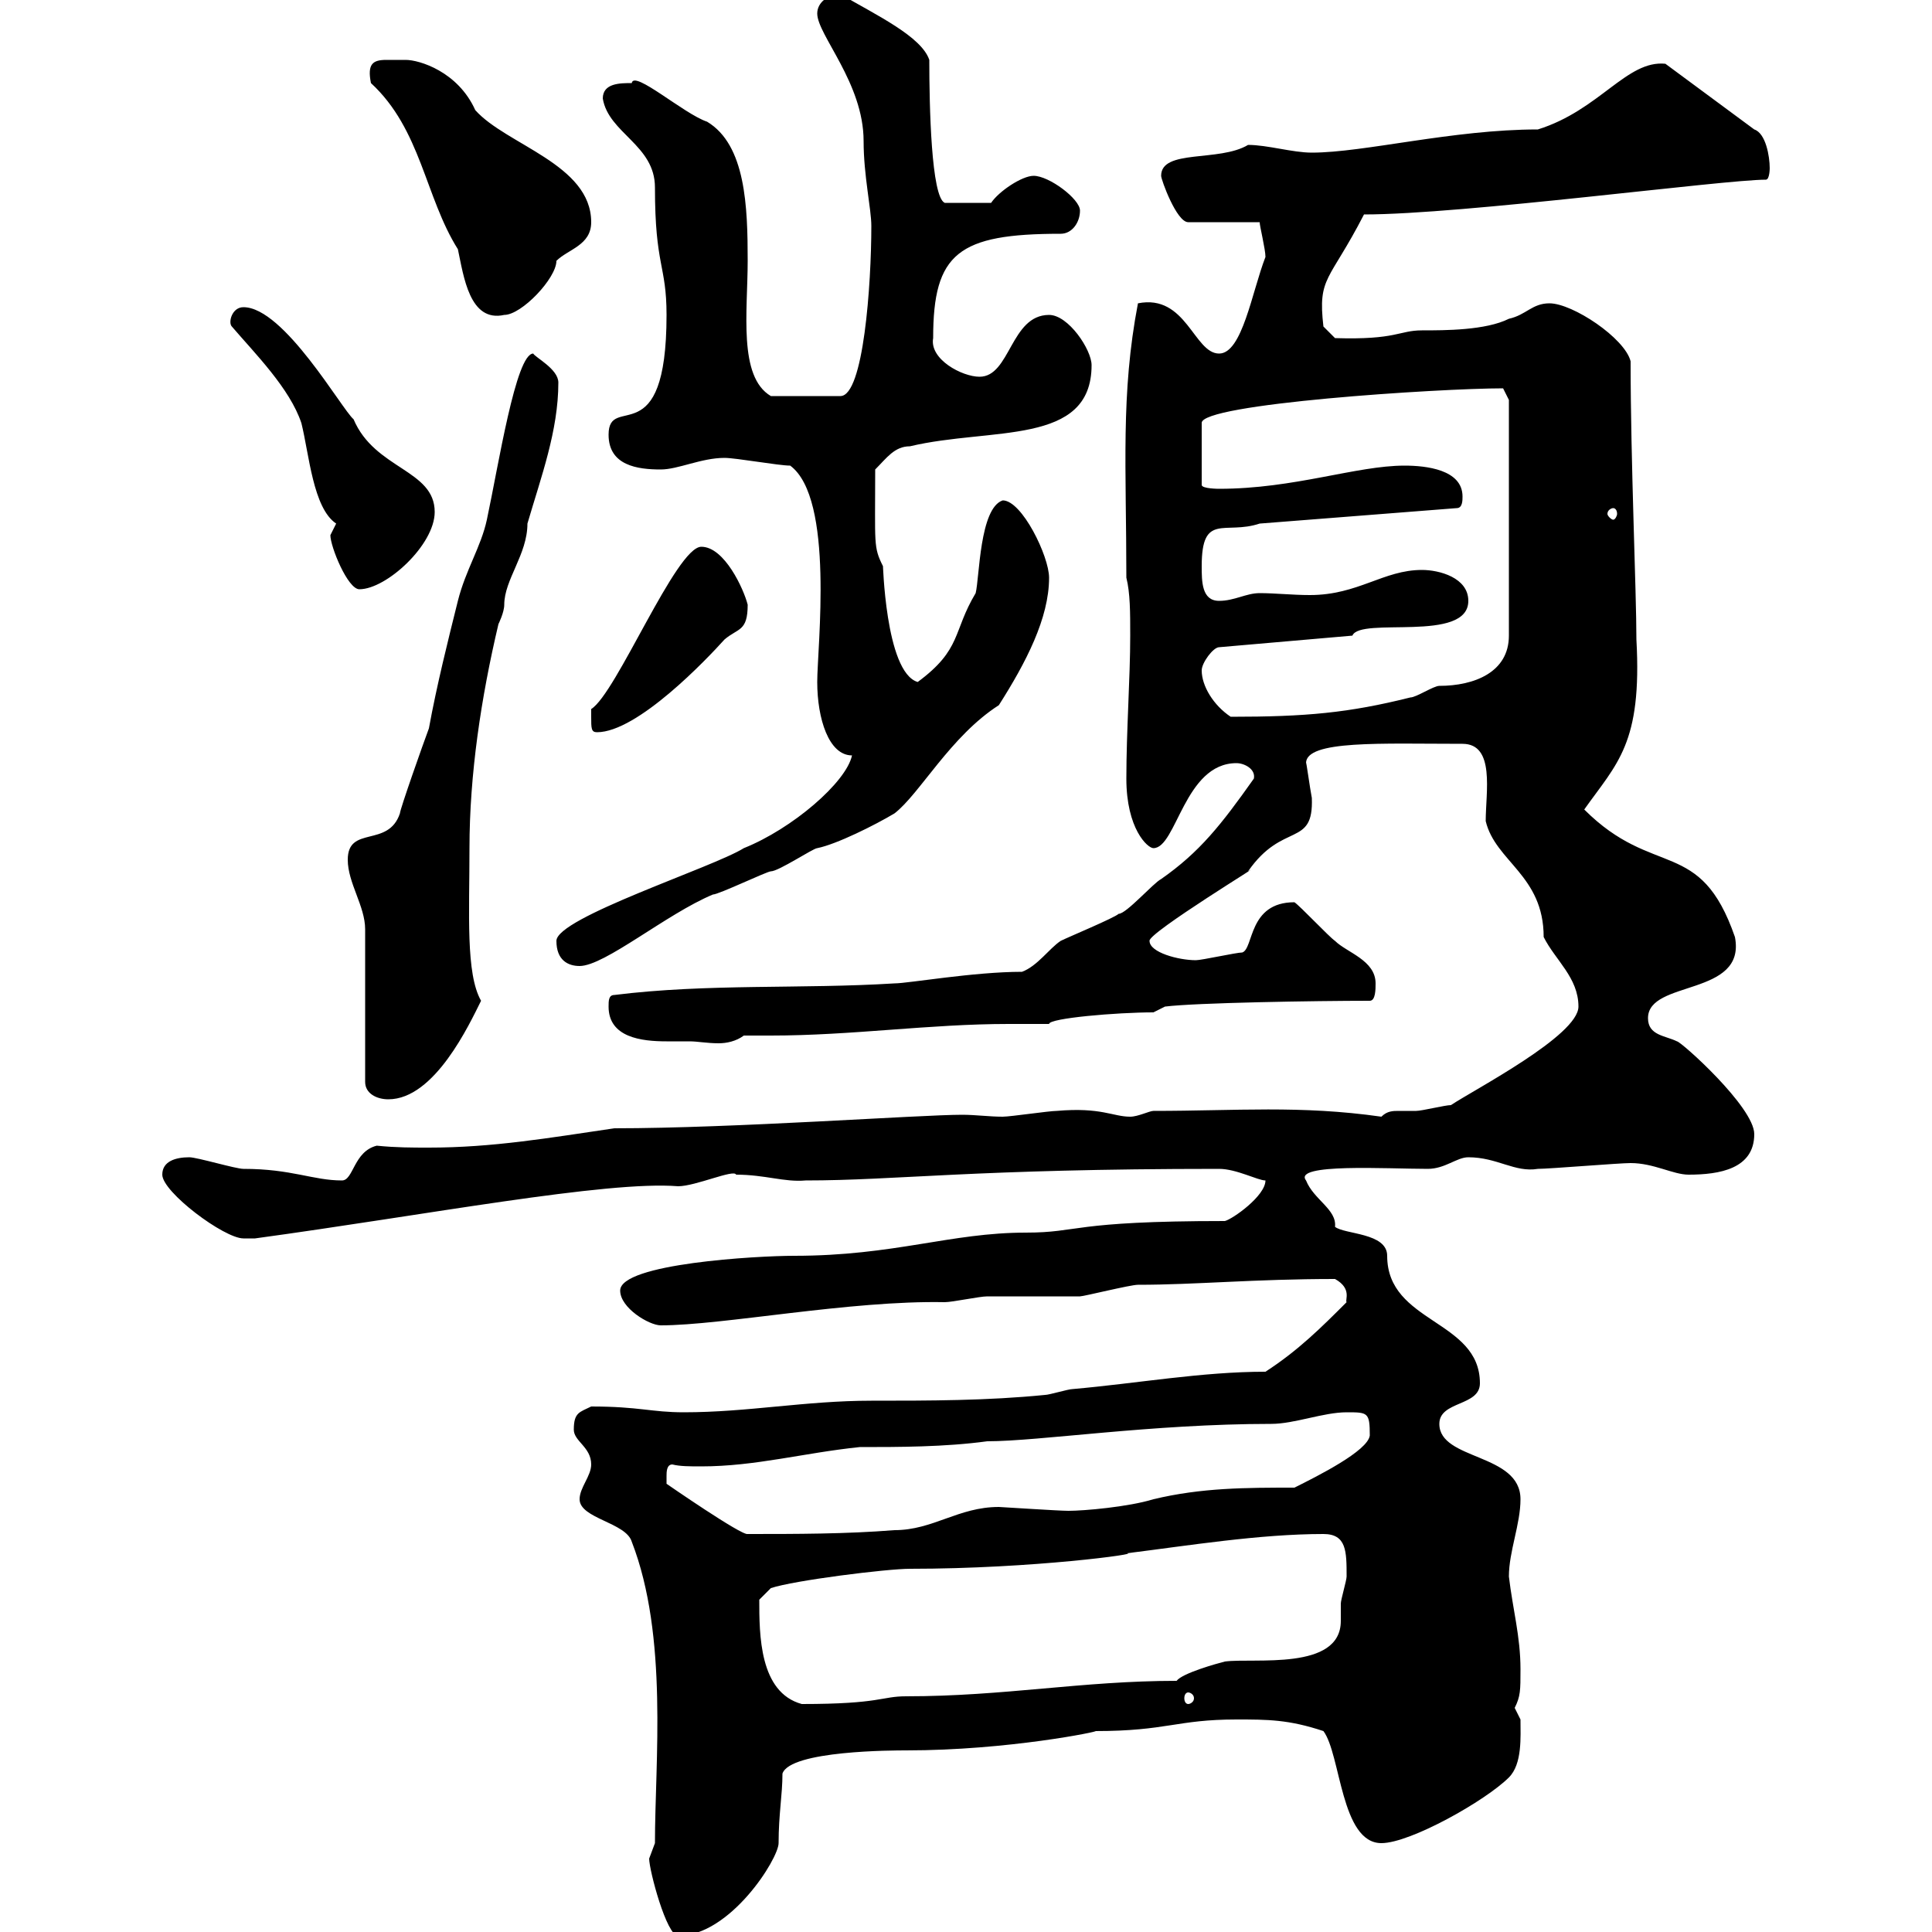 <svg xmlns="http://www.w3.org/2000/svg" xmlns:xlink="http://www.w3.org/1999/xlink" width="300" height="300"><path d="M100.80 288.60C100.80 290.40 103.50 300.60 105.30 300.60C113.40 300.60 120.90 288.60 120.90 286.20C120.90 281.70 121.50 278.70 121.50 275.40C122.70 271.80 138.90 271.80 140.70 271.80C156.60 271.80 171 268.80 170.10 268.80C181.20 268.80 182.70 267 192 267C196.80 267 200.10 267 205.50 268.80C208.20 272.40 208.20 286.20 214.50 286.20C219 286.20 230.70 279.60 234.30 276C236.40 273.90 236.10 269.70 236.10 267C236.10 267 235.20 265.20 235.20 265.20C236.10 263.40 236.10 262.50 236.10 259.20C236.10 254.10 234.90 249.90 234.30 244.80C234.30 240.90 236.10 236.70 236.10 232.80C236.10 225.60 223.50 226.80 223.50 221.10C223.50 217.50 229.80 218.40 229.80 214.80C229.80 204.90 215.40 205.50 215.40 195C215.40 191.40 208.80 191.70 207.30 190.50C207.60 187.80 204 186.30 202.80 183.30C200.70 180.60 215.40 181.50 221.70 181.50C224.40 181.50 226.20 179.70 228 179.70C232.50 179.70 235.20 182.10 238.80 181.50C240.60 181.50 251.40 180.60 253.20 180.60C256.80 180.60 259.80 182.40 262.20 182.40C267 182.40 272.40 181.50 272.40 176.10C272.40 171.90 261 161.70 260.40 161.70C258.60 160.80 255.90 160.80 255.90 158.10C255.90 152.10 271.20 154.80 269.40 145.50C264 129.90 256.80 136.50 246 125.70C251.10 118.50 255 115.50 254.10 99.30C254.10 91.80 253.20 71.70 253.20 56.10C252.30 52.50 244.20 47.10 240.60 47.10C237.90 47.10 237 48.90 234.30 49.50C230.70 51.30 224.40 51.30 220.80 51.30C217.20 51.30 216.90 52.80 207.30 52.50L205.50 50.70C204.60 42.90 206.40 43.80 211.80 33.30C227.10 33.30 267.60 27.90 274.20 27.90C274.80 27.90 274.80 26.10 274.80 26.10C274.80 24.30 274.20 20.70 272.40 20.10L258.60 9.90C252.60 9.30 248.40 17.10 238.80 20.10C225.60 20.10 211.80 23.70 203.70 23.70C200.70 23.70 196.80 22.50 193.80 22.50C189.30 25.20 180.30 23.10 180.30 27.30C180.30 27.90 182.70 34.50 184.50 34.50L195.60 34.50C195.60 35.10 196.50 38.70 196.50 39.90C194.40 45.30 192.90 54.90 189.30 54.90C185.40 54.90 184.20 45.60 176.70 47.10C174 61.20 174.90 72.60 174.90 89.70C175.50 92.10 175.50 95.10 175.50 98.70C175.50 105.30 174.90 113.40 174.90 120.90C174.90 128.70 178.20 131.70 179.10 131.70C182.70 131.70 183.90 118.50 192 118.50C193.20 118.50 195 119.40 194.70 120.90C189.60 128.10 186.30 132.30 180.30 136.50C179.10 137.10 174.90 141.90 173.70 141.90C173.10 142.50 165.90 145.50 164.70 146.10C162.90 147.30 161.10 150 158.70 150.90C151.20 150.90 141 152.70 138.90 152.70C124.50 153.60 109.80 152.70 95.40 154.50C94.50 154.50 94.50 155.40 94.50 156.30C94.50 161.10 99.60 161.70 103.50 161.70C105 161.70 106.20 161.70 107.10 161.70C108.30 161.70 109.80 162 111.60 162C112.80 162 114.30 161.70 115.50 160.80C117 160.80 118.20 160.80 119.70 160.80C132.30 160.80 144.30 159 156.60 159C158.70 159 160.80 159 162.90 159C162.90 158.10 173.40 157.20 179.10 157.20L180.90 156.30C185.70 155.70 204.30 155.40 212.70 155.40C213.60 155.40 213.60 153.60 213.60 152.70C213.60 149.10 209.10 147.90 207.30 146.10C206.40 145.50 201.90 140.70 201 140.10C193.80 140.10 194.70 147.30 192.90 147.90C192 147.90 186.60 149.10 185.70 149.10C183 149.10 178.50 147.90 178.50 146.10C178.20 144.90 197.40 133.20 193.80 135.30C199.20 127.50 204 131.70 203.70 123.90C203.40 122.40 202.80 117.90 202.80 118.50C202.80 114.90 214.50 115.50 227.10 115.50C232.20 115.50 230.70 123 230.70 127.50C232.20 133.80 239.70 135.90 239.70 145.50C241.50 149.10 245.10 151.80 245.10 156.30C245.10 160.80 228.90 169.20 225.30 171.60C224.40 171.60 220.80 172.50 219.90 172.50C219 172.50 218.10 172.50 217.20 172.50C216.30 172.50 215.40 172.50 214.50 173.40C201.90 171.60 192 172.50 179.10 172.50C178.50 172.50 176.70 173.40 175.50 173.40C172.80 173.40 171 171.90 164.10 172.50C162.90 172.50 156.90 173.40 155.70 173.40C153.60 173.40 151.50 173.10 149.40 173.10C142.80 173.10 114 175.20 95.40 175.20C85.20 176.70 76.50 178.20 66.60 178.20C63.90 178.20 61.50 178.20 58.50 177.90C54.90 178.80 54.90 183.30 53.10 183.30C48.60 183.30 45.30 181.50 37.80 181.50C36.60 181.50 30.60 179.70 29.40 179.70C27.30 179.70 25.20 180.30 25.20 182.40C25.20 185.10 34.80 192.30 37.80 192.30C37.80 192.30 39.60 192.30 39.60 192.30C66 188.70 94.20 183.30 105.30 184.20C108 184.20 114 181.50 114.30 182.40C118.80 182.40 121.80 183.60 125.10 183.30C139.20 183.30 151.20 181.50 189.30 181.50C192 181.50 195.30 183.30 196.50 183.30C196.50 185.70 191.40 189.30 190.20 189.60C166.20 189.60 167.70 191.40 159.30 191.40C147.60 191.40 138.90 195 123.30 195C117.60 195 96.30 196.20 96.30 200.40C96.30 203.10 100.80 205.80 102.60 205.80C112.20 205.80 132 201.90 146.70 202.20C147.90 202.20 152.10 201.30 153.30 201.30C155.10 201.30 165.90 201.30 167.70 201.30C168.30 201.30 175.50 199.50 176.70 199.50C185.70 199.50 194.70 198.60 207.30 198.60C210 200.10 208.80 201.90 209.10 202.20C205.20 206.10 201.60 209.70 196.50 213C186.60 213 176.70 214.80 166.50 215.70C165.90 215.70 162.90 216.60 162.30 216.60C153.30 217.50 144.30 217.50 135.30 217.50C125.10 217.50 116.10 219.30 106.20 219.30C101.10 219.30 99.30 218.40 91.80 218.40C90 219.30 89.10 219.30 89.10 222C89.10 223.80 91.80 224.70 91.80 227.40C91.80 229.20 90 231 90 232.80C90 235.80 97.20 236.40 98.10 239.40C103.80 254.10 101.70 273.60 101.70 286.20C101.70 286.20 100.80 288.60 100.80 288.60ZM117.90 248.40C117.90 248.40 119.70 246.60 119.70 246.60C123.30 245.40 137.70 243.60 141.30 243.60C160.50 243.60 177.60 241.20 174.90 241.20C184.50 240 195.60 238.20 205.50 238.20C209.10 238.20 209.10 240.90 209.10 244.80C209.10 245.40 208.20 248.40 208.20 249C208.20 250.50 208.20 251.10 208.20 251.70C208.20 259.50 194.70 257.40 190.20 258C189 258.30 183.60 259.80 182.70 261C168 261 156 263.40 140.70 263.40C136.80 263.40 136.80 264.60 124.50 264.60C117.90 262.80 117.90 253.80 117.90 248.40ZM184.50 262.80C184.80 262.80 185.40 263.10 185.40 263.70C185.40 264.30 184.80 264.60 184.50 264.60C184.20 264.60 183.90 264.30 183.90 263.70C183.90 263.10 184.20 262.80 184.50 262.80ZM103.50 229.20C103.50 228.60 103.50 227.40 104.40 227.40C105.60 227.70 107.10 227.70 108.90 227.70C117.30 227.70 124.80 225.60 133.50 224.70C139.50 224.70 146.70 224.70 153.30 223.80C161.40 223.80 178.80 221.10 197.40 221.10C201 221.10 205.50 219.30 209.10 219.30C212.40 219.30 212.70 219.30 212.70 222.90C212.40 225.30 204.60 229.20 201 231C193.50 231 186.60 231 179.10 232.80C175.20 234 168.30 234.60 165.90 234.60C164.40 234.60 155.40 234 155.10 234C148.80 234 144.90 237.60 138.90 237.60C131.40 238.20 123.60 238.20 116.10 238.20C115.20 238.50 103.50 230.40 103.50 230.40C103.50 230.40 103.50 229.20 103.50 229.20ZM54 133.50C54 137.10 56.70 140.70 56.70 144.30L56.70 168C56.70 169.80 58.50 170.70 60.30 170.70C67.50 170.70 72.90 159 74.70 155.40C72.30 151.20 72.90 141.90 72.90 131.70C72.90 120.30 74.70 108.30 77.40 96.90C77.40 96.90 78.30 95.10 78.30 93.90C78.30 90 81.90 86.10 81.90 81.30C84 74.10 86.70 66.90 86.70 59.40C86.70 57.30 83.10 55.50 82.80 54.90C80.10 54.90 77.40 72.30 75.60 80.70C74.70 84.90 72.30 88.50 71.10 93.30C69.60 99.30 67.80 106.50 66.60 113.10C65.70 115.50 62.10 125.70 62.10 126.30C60.30 131.70 54 128.10 54 133.50ZM86.40 146.10C86.40 149.10 88.20 150 90 150C93.90 150 103.50 141.90 110.70 138.90C111.60 138.90 119.10 135.30 119.70 135.30C120.90 135.30 126.30 131.70 126.90 131.70C129.90 131.10 135.90 128.10 138.90 126.30C142.80 123.30 147.60 114.30 155.10 109.50C159.30 102.90 162.90 96 162.90 89.70C162.90 86.40 158.70 77.70 155.70 77.70C152.10 78.90 152.10 89.70 151.50 92.10C147.90 98.10 149.40 100.80 142.50 105.90C137.40 104.40 137.10 86.70 137.10 87.90C135.60 84.90 135.90 84.60 135.90 72.90C137.70 71.10 138.90 69.30 141.30 69.30C153.90 66.30 169.50 69.30 169.50 56.70C169.50 54.30 165.90 48.90 162.90 48.90C156.90 48.90 156.90 58.50 152.10 58.50C149.40 58.50 144.30 55.80 144.90 52.50C144.90 39.30 148.80 36.30 164.70 36.30C166.50 36.30 167.70 34.50 167.70 32.70C167.70 30.90 162.90 27.30 160.50 27.30C158.70 27.30 155.10 29.70 153.90 31.50L146.70 31.50C144.60 30.60 144.30 16.50 144.30 9.30C143.10 5.70 136.20 2.40 130.50-0.90C128.70-0.90 126.90 0.30 126.90 2.10C126.90 5.40 134.10 12.90 134.10 21.90C134.10 27.30 135.30 32.40 135.30 35.10C135.30 44.10 134.10 61.50 130.50 61.50L119.70 61.50C114.60 58.50 116.10 48.30 116.10 40.50C116.10 32.10 115.80 22.50 109.80 18.90C106.20 17.70 98.40 10.80 98.10 12.90C96.30 12.90 93.60 12.90 93.60 15.30C94.50 20.70 101.70 22.50 101.70 29.10C101.70 41.40 103.50 41.10 103.50 48.90C103.50 70.80 94.50 60.90 94.50 67.50C94.50 72.30 99 72.90 102.60 72.90C105.30 72.90 108.90 71.10 112.50 71.10C114.30 71.10 120.90 72.30 122.70 72.30C129.60 77.40 126.90 100.50 126.90 105.90C126.90 111.60 128.70 117.30 132.30 117.30C131.40 121.50 123 128.70 115.50 131.70C110.70 134.70 86.40 142.50 86.40 146.10ZM91.80 111.30C91.80 113.10 91.80 113.70 92.70 113.70C99 113.70 109.80 102.30 112.50 99.30C114.60 97.50 116.10 98.10 116.10 93.90C115.50 91.50 112.50 84.90 108.90 84.90C105 84.90 95.70 107.70 91.80 110.10C91.80 110.10 91.80 111.30 91.80 111.30ZM186.60 104.10C186.60 102.90 188.40 100.50 189.30 100.50L210 98.70C211.20 95.70 228 99.90 228 93.30C228 89.70 223.50 88.50 220.80 88.50C214.80 88.50 210.90 92.40 203.40 92.40C200.70 92.40 198 92.10 195.60 92.10C193.50 92.10 191.70 93.30 189.30 93.30C186.60 93.30 186.60 90.30 186.60 87.90C186.60 79.50 190.20 83.10 195.60 81.30L226.20 78.90C227.10 78.90 227.10 77.70 227.10 77.10C227.10 72.90 221.40 72.30 218.10 72.30C210.60 72.30 201 75.90 189.30 75.90C189.30 75.90 186.60 75.90 186.60 75.30L186.60 65.70C186.30 62.70 223.50 60.30 233.40 60.30L234.30 62.10L234.30 98.70C234.30 104.40 228.90 106.50 223.50 106.50C222.60 106.50 219.90 108.30 219 108.30C209.40 110.70 202.80 111.30 191.10 111.30C188.40 109.50 186.60 106.50 186.60 104.10ZM51.30 83.10C51.30 84.90 54 91.50 55.80 91.50C60 91.50 67.50 84.60 67.50 79.50C67.50 72.90 58.20 72.90 54.90 65.10C53.10 63.60 44.10 47.70 37.80 47.70C36 47.70 35.40 50.10 36 50.70C39.60 54.90 45 60.30 46.80 65.70C48 70.50 48.60 78.90 52.20 81.30C52.20 81.30 51.30 83.10 51.30 83.10ZM250.50 78.90C250.80 78.90 251.10 79.20 251.10 79.80C251.10 80.10 250.80 80.70 250.50 80.70C250.20 80.70 249.60 80.10 249.60 79.80C249.60 79.20 250.20 78.90 250.50 78.90ZM57.60 12.90C65.40 20.10 66 30.60 71.10 38.70C72 42.90 72.90 50.10 78.30 48.90C81 48.90 86.40 43.20 86.40 40.50C88.20 38.70 91.80 38.10 91.80 34.50C91.80 25.50 78.60 22.50 73.80 17.10C71.10 11.10 65.10 9.30 63 9.30C62.10 9.30 61.20 9.30 60 9.30C57.90 9.30 57 9.90 57.60 12.90Z"/></svg>